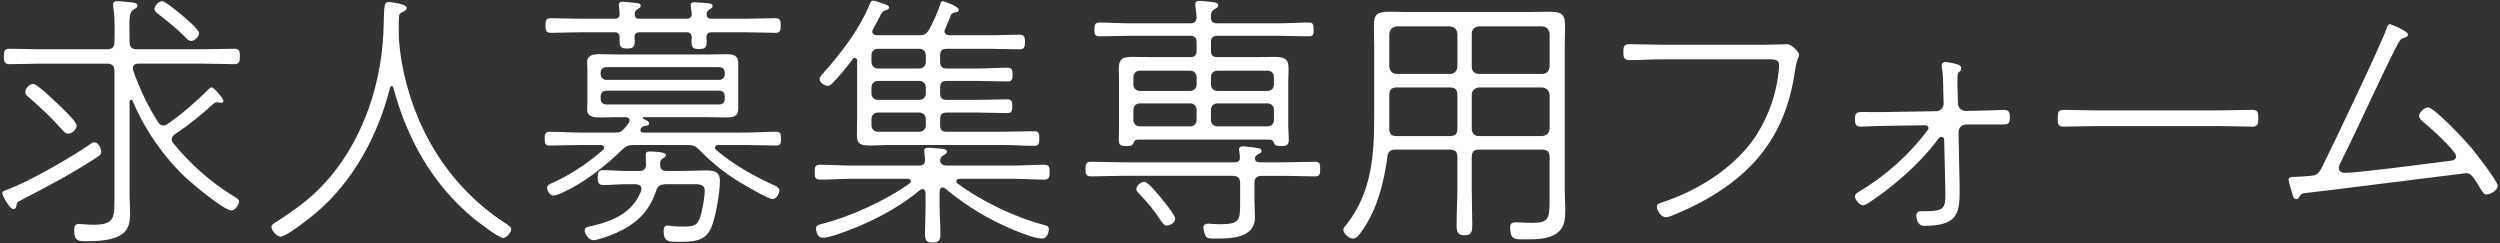 <?xml version="1.0" encoding="utf-8"?>
<!-- Generator: Adobe Illustrator 25.2.3, SVG Export Plug-In . SVG Version: 6.00 Build 0)  -->
<svg version="1.1" id="レイヤー_1" xmlns="http://www.w3.org/2000/svg" xmlns:xlink="http://www.w3.org/1999/xlink" x="0px"
	 y="0px" width="185px" height="18px" viewBox="0 0 185 18" style="enable-background:new 0 0 185 18;" xml:space="preserve">
<rect x="0" y="0" width="185" height="18" fill="#333333" stroke="none"/>
<style type="text/css">
	.st0{fill:#FFFFFF;}
</style>
<g>
	<path class="st0" d="M7.149,11.651c-1.74,1.14-3.601,2.141-5.481,3.101c-0.4,0.2-0.42,0.22-0.459,0.5
		c-0.021,0.14-0.08,0.22-0.221,0.22c-0.28,0-0.82-1.02-0.82-1.16c0-0.18,0.18-0.2,0.42-0.3c1.621-0.6,4.801-2.44,6.082-3.341
		c0.08-0.06,0.199-0.14,0.3-0.14c0.3,0,0.521,0.44,0.521,0.7C7.49,11.45,7.33,11.531,7.149,11.651z M12.091,9.29
		c0.14,0,0.2-0.04,0.319-0.12c1.061-0.74,2.102-1.641,3.021-2.561c0.08-0.08,0.14-0.14,0.24-0.14c0.16,0,0.859,0.82,0.859,0.98
		c0,0.1-0.06,0.16-0.16,0.16c-0.039,0-0.1-0.02-0.14-0.02c-0.06-0.02-0.12-0.02-0.181-0.02c-0.079,0-0.139,0.02-0.219,0.08
		c-1.061,0.94-1.661,1.46-2.881,2.281c-0.121,0.1-0.24,0.2-0.24,0.38c0,0.12,0.06,0.22,0.14,0.32c1.24,1.5,2.681,2.801,4.361,3.841
		c0.28,0.18,0.479,0.26,0.479,0.44c0,0.24-0.3,0.66-0.56,0.66c-0.56,0-2.901-1.98-3.381-2.42c-1.681-1.601-3.04-3.561-3.94-5.702
		C9.75,7.37,9.71,7.39,9.689,7.39c-0.02,0-0.08,0-0.1,0.12v6.942c0,0.48,0.04,0.94,0.04,1.4c0,0.52-0.1,1.081-0.521,1.42
		c-0.68,0.54-1.9,0.58-2.76,0.58c-0.58,0-0.86-0.04-0.86-0.82c0-0.28,0.06-0.46,0.36-0.46c0.18,0,0.619,0.06,1.061,0.06
		c1.58,0,1.56-0.52,1.56-2.021V5.249c0-0.38-0.16-0.54-0.56-0.54H3.049c-0.78,0-1.561,0.04-2.341,0.04c-0.38,0-0.42-0.2-0.42-0.58
		c0-0.38,0.04-0.561,0.42-0.561c0.78,0,1.561,0.04,2.341,0.04H7.91c0.399,0,0.56-0.16,0.56-0.56c0.021-0.82,0.04-1.72-0.08-2.521
		c-0.021-0.08-0.021-0.14-0.021-0.22c0-0.22,0.141-0.26,0.32-0.26c0.26,0,0.701,0.06,0.98,0.08c0.2,0.02,0.5,0.04,0.5,0.26
		c0,0.14-0.119,0.18-0.3,0.3c-0.34,0.2-0.3,0.68-0.28,2.36c0,0.4,0.16,0.56,0.561,0.56h4.841c0.78,0,1.561-0.04,2.32-0.04
		c0.4,0,0.44,0.16,0.44,0.561c0,0.38-0.04,0.58-0.42,0.58c-0.78,0-1.561-0.04-2.341-0.04H10.25c-0.22,0-0.42,0.08-0.42,0.34
		c0,0.06,0.02,0.12,0.02,0.16c0.48,1.34,1.08,2.641,1.841,3.821C11.791,9.17,11.891,9.29,12.091,9.29z M5.029,9.89
		c-0.18,0-0.301-0.16-0.42-0.28c-0.761-0.86-1.541-1.6-2.421-2.36c-0.22-0.18-0.319-0.26-0.319-0.44c0-0.3,0.34-0.6,0.58-0.6
		c0.299,0,1.439,1.121,1.72,1.38C4.449,7.85,5.67,8.97,5.67,9.29C5.67,9.59,5.329,9.89,5.029,9.89z M14.15,3.029
		c-0.219,0-0.34-0.18-0.52-0.36c-0.54-0.54-1.28-1.14-1.881-1.601c-0.119-0.1-0.319-0.22-0.319-0.4c0-0.24,0.319-0.58,0.56-0.58
		s1.24,0.84,1.48,1.04c0.26,0.22,1.26,1.041,1.26,1.34C14.73,2.689,14.411,3.029,14.15,3.029z"/>
	<path class="st0" d="M28.99,6.369c-0.08,0-0.1,0.04-0.12,0.1c-0.88,3.5-2.681,6.881-5.441,9.242c-0.42,0.36-2.22,1.8-2.681,1.8
		c-0.24,0-0.66-0.42-0.66-0.72c0-0.16,0.18-0.26,0.4-0.4c1.36-0.88,2.44-1.64,3.541-2.84c2.34-2.541,3.721-5.981,4.181-9.362
		c0.18-1.34,0.18-2.321,0.2-2.981c0.02-0.7,0.039-1.06,0.32-1.06c0.08,0,1.359,0.12,1.359,0.44c0,0.18-0.24,0.28-0.38,0.34
		c-0.101,0.06-0.18,0.14-0.18,0.28c-0.021,0.28-0.021,0.54-0.021,0.8v0.58c0,0.4,0.1,1.26,0.2,1.9
		c0.82,4.761,3.321,9.142,7.581,11.962c0.181,0.12,0.541,0.32,0.541,0.5c0,0.24-0.34,0.66-0.6,0.66c-0.32,0-1.881-1.201-2.201-1.46
		c-3.061-2.561-4.9-5.861-5.922-9.662C29.09,6.429,29.05,6.369,28.99,6.369z"/>
	<path class="st0" d="M55.111,9.81c0.76,0,1.54-0.06,2.32-0.06c0.34,0,0.36,0.18,0.36,0.52c0,0.3,0,0.5-0.36,0.5
		c-0.76,0-1.54-0.04-2.32-0.04H53.15c-0.119,0-0.24,0.04-0.24,0.2c0,0.06,0.041,0.12,0.08,0.16c1.24,1.06,2.661,1.86,4.121,2.541
		c0.2,0.08,0.561,0.22,0.561,0.46s-0.221,0.64-0.5,0.64c-0.28,0-1.601-0.76-1.9-0.94c-1.36-0.76-2.421-1.581-3.501-2.681
		c-0.3-0.3-0.46-0.38-0.88-0.38H46.93c-0.42,0-0.58,0.06-0.881,0.34c-1.279,1.24-2.82,2.46-4.42,3.181
		c-0.16,0.08-0.5,0.22-0.681,0.22c-0.24,0-0.46-0.34-0.46-0.56c0-0.24,0.26-0.32,0.439-0.4c1.341-0.6,2.602-1.46,3.701-2.42
		c0.061-0.06,0.08-0.1,0.08-0.16c0-0.14-0.12-0.18-0.221-0.2h-1.5c-0.76,0-1.54,0.04-2.32,0.04c-0.34,0-0.359-0.2-0.359-0.5
		s0.02-0.52,0.359-0.52c0.78,0,1.561,0.06,2.32,0.06h2.541c0.32,0,0.439-0.04,0.66-0.28c0.12-0.14,0.22-0.28,0.34-0.44
		c0.04-0.06,0.061-0.1,0.061-0.18c0-0.18-0.16-0.24-0.32-0.24h-0.561c-0.42,0-0.859,0.02-1.279,0.02c-0.441,0-0.98-0.02-0.98-0.6
		c0-0.18,0.02-0.36,0.02-0.54v-2.4c0-0.18-0.02-0.36-0.02-0.54c0-0.52,0.439-0.6,0.859-0.6c0.461,0,0.94,0.02,1.4,0.02h6.682
		c0.46,0,0.92-0.02,1.381-0.02c0.459,0,0.859,0.08,0.859,0.64V8.05c0,0.6-0.42,0.64-0.9,0.64c-0.439,0-0.9-0.02-1.34-0.02h-4.741
		c-0.04,0-0.079,0.02-0.079,0.06s0.02,0.06,0.039,0.06c0.221,0.12,0.42,0.18,0.42,0.36c0,0.16-0.24,0.16-0.359,0.18
		c-0.1,0-0.18,0.1-0.24,0.16c-0.02,0.04-0.04,0.08-0.04,0.14c0,0.12,0.101,0.16,0.2,0.18H55.111z M47.35,1.388h3.441
		c0.26,0,0.399-0.1,0.399-0.38c-0.021-0.1-0.08-0.6-0.08-0.62c0-0.18,0.12-0.22,0.28-0.22c0.14,0,0.92,0.06,1.08,0.08
		c0.1,0.02,0.26,0.06,0.26,0.2c0,0.12-0.08,0.16-0.24,0.26c-0.119,0.08-0.18,0.16-0.199,0.3v0.08c0,0.24,0.199,0.3,0.38,0.3h2.4
		c0.761,0,1.54-0.04,2.3-0.04c0.381,0,0.4,0.18,0.4,0.54c0,0.34-0.02,0.54-0.38,0.54c-0.78,0-1.56-0.04-2.32-0.04h-2.4
		c-0.261,0-0.38,0.1-0.4,0.38c0.021,0.1,0.021,0.18,0.021,0.28c0,0.44-0.08,0.58-0.541,0.58c-0.42,0-0.58-0.08-0.58-0.52
		c0-0.12,0-0.24,0.021-0.36c-0.021-0.26-0.14-0.36-0.399-0.36H47.35c-0.28,0-0.38,0.1-0.4,0.38c0,0.08,0.021,0.14,0.021,0.22
		c0,0.44-0.08,0.6-0.54,0.6c-0.44,0-0.58-0.08-0.58-0.52v-0.3c0-0.26-0.12-0.38-0.381-0.38h-2.4c-0.779,0-1.54,0.04-2.32,0.04
		c-0.359,0-0.38-0.2-0.38-0.54c0-0.34,0.021-0.54,0.38-0.54c0.78,0,1.541,0.04,2.32,0.04h2.4c0.261,0,0.381-0.1,0.381-0.38
		c0-0.14-0.021-0.3-0.041-0.46c0-0.06-0.02-0.12-0.02-0.18c0-0.18,0.12-0.24,0.28-0.24c0.14,0,0.921,0.08,1.06,0.1
		c0.121,0.02,0.281,0.04,0.281,0.2c0,0.12-0.101,0.16-0.24,0.26c-0.141,0.08-0.18,0.16-0.2,0.32
		C46.949,1.288,47.09,1.388,47.35,1.388z M49.23,13.631c-0.4,0.04-0.561,0.12-0.681,0.5c-0.521,1.561-1.48,2.44-2.94,3.101
		c-0.36,0.16-1.34,0.54-1.701,0.54c-0.359,0-0.64-0.5-0.64-0.72c0-0.26,0.28-0.28,0.56-0.34c1.581-0.36,2.961-0.98,3.602-2.541
		c0.02-0.08,0.04-0.12,0.04-0.2c0-0.26-0.22-0.32-0.421-0.34H46.31c-0.561,0-1.12,0.06-1.681,0.06c-0.34,0-0.4-0.2-0.4-0.54
		c0-0.38,0.061-0.561,0.4-0.561c0.561,0,1.12,0.06,1.681,0.06h1c0.3,0,0.479-0.12,0.5-0.46c-0.021-0.22-0.021-0.46-0.021-0.68
		s0.041-0.3,0.281-0.3c0.199,0,1.22,0.02,1.22,0.26c0,0.12-0.181,0.22-0.28,0.28c-0.1,0.08-0.14,0.16-0.16,0.3v0.14
		c0,0.3,0.141,0.46,0.461,0.46h1.199c0.561,0,1.121-0.04,1.681-0.04c0.561,0,1.081,0.04,1.081,0.76c0,0.86-0.301,2.721-0.66,3.521
		c-0.441,1-1.4,1-2.381,1c-0.74,0-1.121,0.02-1.121-0.8c0-0.24,0.061-0.4,0.301-0.4c0.1,0,0.22,0.02,0.32,0.04
		c0.3,0.02,0.6,0.04,0.9,0.04c0.879,0,1.06-0.2,1.279-1.04c0.101-0.42,0.24-1.181,0.24-1.601c0-0.56-0.48-0.5-1.12-0.5H49.23z
		 M44.869,4.969c-0.24,0-0.42,0.16-0.42,0.4v0.12c0,0.24,0.18,0.42,0.42,0.42h8.361c0.24,0,0.4-0.18,0.4-0.42v-0.12
		c0-0.24-0.16-0.4-0.4-0.4H44.869z M44.449,7.33c0,0.24,0.18,0.4,0.42,0.4h8.361c0.24,0,0.4-0.16,0.4-0.4V7.11
		c0-0.24-0.16-0.4-0.4-0.4h-8.361c-0.24,0-0.42,0.16-0.42,0.4V7.33z"/>
	<path class="st0" d="M69.77,13.871c-0.18,0-0.219,0.12-0.239,0.28v1.16c0,0.64,0.06,1.28,0.06,1.92c0,0.46-0.039,0.72-0.58,0.72
		c-0.52,0-0.561-0.24-0.561-0.7c0-0.64,0.041-1.3,0.041-1.94v-1.04c-0.021-0.14-0.061-0.28-0.24-0.28c-0.061,0-0.12,0.04-0.18,0.08
		c-1.761,1.46-3.901,2.521-6.062,3.261c-0.319,0.1-0.799,0.26-1.119,0.26c-0.44,0-0.5-0.541-0.5-0.68c0-0.22,0.14-0.26,0.34-0.32
		c2.12-0.52,4.801-1.74,6.581-3.021c0.06-0.04,0.101-0.1,0.101-0.16c0-0.12-0.121-0.16-0.221-0.18h-4.181
		c-0.78,0-1.561,0.06-2.341,0.06c-0.359,0-0.38-0.22-0.38-0.54c0-0.36,0.021-0.56,0.38-0.56c0.78,0,1.561,0.06,2.341,0.06h4.981
		c0.319,0,0.479-0.12,0.459-0.46c0-0.14-0.06-0.56-0.06-0.62c0-0.2,0.12-0.24,0.3-0.24c0.141,0,0.4,0.02,0.561,0.04
		c0.46,0.04,0.82,0.02,0.82,0.26c0,0.14-0.12,0.18-0.28,0.28c-0.12,0.06-0.16,0.14-0.2,0.26c-0.02,0.04-0.02,0.1-0.02,0.12
		c0,0.28,0.24,0.34,0.46,0.36h4.921c0.78,0,1.561-0.06,2.32-0.06c0.381,0,0.4,0.18,0.4,0.56c0,0.32-0.02,0.54-0.381,0.54
		c-0.779,0-1.56-0.06-2.34-0.06H70.99c-0.12,0.02-0.22,0.06-0.22,0.18c0,0.08,0.021,0.12,0.08,0.16
		c1.761,1.32,4.321,2.541,6.44,3.081c0.181,0.04,0.32,0.1,0.32,0.3c0,0.22-0.1,0.7-0.52,0.7c-0.5,0-1.541-0.42-2.041-0.62
		c-1.92-0.8-3.5-1.76-5.101-3.081C69.891,13.911,69.83,13.871,69.77,13.871z M69.57,4.569c0,0.34,0.14,0.5,0.48,0.5h2.32
		c0.72,0,1.439-0.06,2.18-0.06c0.34,0,0.381,0.18,0.381,0.52c0,0.34-0.041,0.5-0.381,0.5c-0.68,0-1.439-0.04-2.18-0.04h-2.32
		c-0.341,0-0.48,0.14-0.48,0.48v0.44c0,0.34,0.14,0.48,0.48,0.48h2.32c0.72,0,1.439-0.04,2.16-0.04c0.34,0,0.38,0.16,0.38,0.52
		c0,0.32-0.04,0.5-0.36,0.5c-0.699,0-1.46-0.04-2.18-0.04h-2.32c-0.341,0-0.48,0.14-0.48,0.48v0.46c0,0.34,0.14,0.48,0.48,0.48h4.16
		c0.78,0,1.541-0.04,2.301-0.04c0.359,0,0.4,0.16,0.4,0.54c0,0.36-0.041,0.54-0.381,0.54c-0.779,0-1.54-0.06-2.32-0.06h-8.481
		c-0.44,0-0.86,0.04-1.28,0.04c-0.721,0-1.041-0.08-1.041-0.76c0-0.4,0.021-0.78,0.021-1.18V4.489c0-0.08-0.04-0.2-0.16-0.2
		c-0.08,0-0.12,0.02-0.159,0.08c-0.461,0.6-0.941,1.2-1.461,1.741c-0.1,0.12-0.24,0.24-0.4,0.24c-0.22,0-0.6-0.24-0.6-0.5
		c0-0.16,0.24-0.4,0.359-0.54c1.221-1.36,2.602-3.181,3.301-4.881c0.08-0.2,0.141-0.38,0.32-0.38c0.141,0,0.721,0.22,0.9,0.28
		c0.12,0.04,0.26,0.1,0.26,0.22s-0.119,0.18-0.22,0.2c-0.38,0.1-0.32,0.28-0.96,1.4c-0.041,0.06-0.061,0.12-0.061,0.18
		c0,0.2,0.16,0.26,0.32,0.28h3.101c0.42,0,0.601-0.08,0.8-0.44c0.24-0.44,0.681-1.4,0.801-1.84c0.039-0.1,0.06-0.24,0.22-0.24
		c0.06,0,1.16,0.38,1.16,0.64c0,0.14-0.159,0.16-0.3,0.2c-0.12,0.02-0.221,0.06-0.28,0.18c0,0-0.36,0.86-0.42,1.021
		c-0.04,0.06-0.06,0.12-0.06,0.18c0,0.22,0.18,0.28,0.359,0.3h2.921c0.761,0,1.521-0.04,2.28-0.04c0.34,0,0.4,0.16,0.4,0.54
		c0,0.36-0.061,0.54-0.4,0.54c-0.76,0-1.52-0.04-2.28-0.04h-3.12c-0.341,0-0.48,0.14-0.48,0.48V4.569z M64.969,3.609
		c-0.279,0-0.48,0.18-0.48,0.48v0.48c0,0.3,0.201,0.5,0.48,0.5h3.061c0.28,0,0.48-0.2,0.48-0.5v-0.48c0-0.3-0.2-0.48-0.48-0.48
		H64.969z M64.969,5.99c-0.279,0-0.48,0.2-0.48,0.48v0.44c0,0.3,0.201,0.48,0.48,0.48h3.061c0.28,0,0.48-0.18,0.48-0.48v-0.44
		c0-0.28-0.2-0.48-0.48-0.48H64.969z M64.969,8.33c-0.279,0-0.48,0.2-0.48,0.48v0.46c0,0.28,0.201,0.48,0.48,0.48h3.061
		c0.28,0,0.48-0.2,0.48-0.48V8.81c0-0.28-0.2-0.48-0.48-0.48H64.969z"/>
	<path class="st0" d="M92.871,11.731c0,0.24,0.18,0.26,0.38,0.28h1.761c0.76,0,1.52-0.04,2.279-0.04c0.4,0,0.4,0.18,0.4,0.541
		c0,0.32,0,0.54-0.38,0.54c-0.76,0-1.54-0.04-2.3-0.04h-1.621c-0.4,0-0.561,0.16-0.561,0.54v1.36c0,0.38,0.041,0.76,0.041,1.14
		c0,1.6-1.781,1.6-2.961,1.6c-0.2,0-0.54,0.02-0.66-0.14c-0.1-0.14-0.2-0.52-0.2-0.68c0-0.2,0.16-0.28,0.341-0.28
		c0.08,0,0.219,0,0.299,0.02c0.181,0,0.381,0.02,0.58,0.02c1.461,0,1.501-0.28,1.501-1.52v-1.521c0-0.38-0.16-0.54-0.56-0.54h-8.182
		c-0.761,0-1.541,0.04-2.301,0.04c-0.381,0-0.4-0.22-0.4-0.54c0-0.34,0.04-0.541,0.4-0.541c0.76,0,1.54,0.04,2.301,0.04h8.342
		c0.26,0,0.399-0.1,0.379-0.38c0-0.14-0.02-0.28-0.039-0.4c0-0.06-0.021-0.12-0.021-0.16c0-0.18,0.12-0.24,0.28-0.24
		c0.199,0,0.84,0.08,1.061,0.12c0.14,0.02,0.32,0.04,0.32,0.22c0,0.14-0.141,0.18-0.281,0.26c-0.1,0.06-0.14,0.12-0.199,0.22V11.731
		z M84.169,10.33c-0.2,0.02-0.24,0.12-0.3,0.28c-0.08,0.18-0.26,0.2-0.521,0.2c-0.479,0-0.56-0.12-0.56-0.5
		c0-0.24,0.02-0.72,0.02-0.98V6.11c0-0.34-0.02-0.68-0.02-1.021c0-0.74,0.32-0.88,1-0.88c0.5,0,1.02,0.02,1.52,0.02h2.762
		c0.34,0,0.479-0.14,0.479-0.48v-0.62c0-0.34-0.14-0.48-0.479-0.48h-4.381c-0.781,0-1.561,0.04-2.342,0.04
		c-0.34,0-0.359-0.2-0.359-0.5c0-0.3,0.02-0.521,0.359-0.521c0.781,0,1.561,0.06,2.342,0.06h4.381c0.319,0,0.459-0.12,0.479-0.46
		c-0.021-0.26-0.04-0.5-0.08-0.74c-0.021-0.08-0.021-0.14-0.021-0.2c0-0.2,0.141-0.26,0.301-0.26c0.199,0,0.38,0.02,0.58,0.04
		c0.439,0.06,0.82,0.04,0.82,0.28c0,0.14-0.12,0.2-0.28,0.3c-0.24,0.16-0.261,0.3-0.261,0.58c0,0.34,0.16,0.46,0.48,0.46h4.441
		c0.78,0,1.54-0.06,2.32-0.06c0.34,0,0.36,0.18,0.36,0.521c0,0.3,0,0.5-0.341,0.5c-0.779,0-1.56-0.04-2.34-0.04H90.09
		c-0.34,0-0.48,0.14-0.48,0.48v0.62c0,0.34,0.141,0.48,0.48,0.48h2.781c0.48,0,0.96-0.02,1.46-0.02c1.261,0,1,0.56,1,1.9V9.33
		c0,0.32,0.04,0.66,0.04,0.98c0,0.36-0.08,0.5-0.561,0.5c-0.42,0-0.479-0.1-0.52-0.2c-0.061-0.16-0.12-0.26-0.32-0.28H84.169z
		 M88.55,5.709c0-0.28-0.2-0.48-0.479-0.48H84.35c-0.281,0-0.48,0.2-0.48,0.48v0.54c0,0.28,0.199,0.48,0.48,0.48h3.721
		c0.279,0,0.479-0.2,0.479-0.48V5.709z M88.55,8.13c0-0.28-0.2-0.48-0.479-0.48H84.35c-0.281,0-0.48,0.2-0.48,0.48v0.74
		c0,0.28,0.199,0.48,0.48,0.48h3.721c0.279,0,0.479-0.2,0.479-0.48V8.13z M86.35,16.692c-0.221,0-0.36-0.24-0.48-0.42
		c-0.5-0.74-0.9-1.24-1.52-1.88c-0.101-0.1-0.261-0.26-0.261-0.4c0-0.24,0.341-0.54,0.58-0.54c0.3,0,1.08,1,1.3,1.26
		c0.201,0.24,1.001,1.22,1.001,1.48C86.97,16.451,86.609,16.692,86.35,16.692z M94.271,5.709c0-0.28-0.181-0.48-0.48-0.48H90.09
		c-0.279,0-0.48,0.2-0.48,0.48v0.54c0,0.28,0.201,0.48,0.48,0.48h3.701c0.3,0,0.48-0.2,0.48-0.48V5.709z M94.271,8.13
		c0-0.28-0.181-0.48-0.48-0.48H90.09c-0.279,0-0.48,0.2-0.48,0.48v0.74c0,0.28,0.201,0.48,0.48,0.48h3.701c0.3,0,0.48-0.2,0.48-0.48
		V8.13z"/>
	<path class="st0" d="M103.27,11.071c-0.381,0-0.561,0.14-0.601,0.52c-0.26,1.98-0.82,4.161-2.081,5.761
		c-0.119,0.16-0.26,0.3-0.479,0.3c-0.28,0-0.7-0.36-0.7-0.66c0-0.14,0.16-0.28,0.28-0.44c1.8-2.34,2.001-5.021,2.001-7.881V3.469
		c0-0.54-0.021-1.081-0.021-1.621c0-0.8,0.26-0.98,1.16-0.98c0.479,0,0.96,0.02,1.44,0.02h8.962c0.479,0,0.96-0.02,1.44-0.02
		c0.779,0,1.141,0.14,1.141,0.94c0,0.56-0.021,1.101-0.021,1.661v10.582c0,0.48,0.04,0.96,0.04,1.44c0,0.66-0.02,1.28-0.561,1.72
		c-0.68,0.56-1.84,0.5-2.68,0.5c-0.561,0-0.841-0.08-0.841-0.88c0-0.3,0.14-0.38,0.42-0.38c0.38,0,0.761,0.04,1.12,0.04
		c1.301,0,1.381-0.24,1.381-1.74v-3.121c0-0.4-0.16-0.56-0.561-0.56h-4.66c-0.381,0-0.541,0.16-0.541,0.56v2.3
		c0,0.9,0.04,1.781,0.04,2.681c0,0.48-0.021,0.8-0.58,0.8c-0.54,0-0.58-0.32-0.58-0.78c0-0.9,0.06-1.8,0.06-2.701v-2.3
		c0-0.4-0.16-0.56-0.56-0.56H103.27z M107.85,2.509c-0.039-0.34-0.22-0.52-0.56-0.56h-3.921c-0.34,0.04-0.52,0.22-0.561,0.56v2.42
		c0.041,0.34,0.221,0.541,0.561,0.541h3.921c0.34,0,0.521-0.2,0.56-0.541V2.509z M103.369,6.469c-0.38,0-0.561,0.16-0.561,0.56V9.55
		c0,0.38,0.181,0.52,0.541,0.52h3.94c0.399,0,0.56-0.16,0.56-0.56V7.03c0-0.4-0.16-0.56-0.56-0.56H103.369z M114.111,5.469
		c0.36,0,0.521-0.2,0.561-0.541v-2.42c-0.04-0.34-0.2-0.52-0.561-0.56h-4.66c-0.341,0.04-0.541,0.22-0.541,0.56v2.42
		c0,0.34,0.2,0.541,0.541,0.541H114.111z M108.91,9.51c0,0.36,0.2,0.56,0.541,0.56h4.66c0.36-0.04,0.521-0.2,0.561-0.56V7.03
		c-0.04-0.34-0.2-0.52-0.561-0.56h-4.66c-0.341,0.04-0.541,0.22-0.541,0.56V9.51z"/>
	<path class="st0" d="M130.571,3.309c0.8,0,1.581-0.04,1.66-0.04c0.421,0,0.9,0.64,0.9,0.76c0,0.24-0.16,0.26-0.3,1.2
		c-0.541,3.801-2.181,6.622-5.381,8.782c-1.121,0.76-2.301,1.36-3.562,1.88c-0.18,0.08-0.42,0.18-0.62,0.18
		c-0.38,0-0.66-0.54-0.66-0.76c0-0.2,0.16-0.28,0.34-0.32c2.701-0.88,5.481-2.601,7.042-5.021c0.9-1.42,1.501-3.121,1.64-4.801
		c0.021-0.1,0.021-0.24,0.021-0.34c0-0.5-0.46-0.44-1.06-0.44h-7.622c-0.8,0-1.601,0.06-2.4,0.06c-0.421,0-0.44-0.26-0.44-0.6
		c0-0.38,0.04-0.58,0.44-0.58c0.8,0,1.601,0.04,2.4,0.04H130.571z"/>
	<path class="st0" d="M139.529,8.29l3.741-0.06c0.3,0,0.56-0.24,0.56-0.56l-0.02-0.64c-0.02-0.58,0-1.4-0.1-1.96
		c-0.021-0.06-0.021-0.16-0.021-0.22c0-0.18,0.101-0.26,0.261-0.26c0.18,0,0.58,0.08,0.76,0.14c0.18,0.04,0.42,0.08,0.42,0.34
		c0,0.14-0.08,0.2-0.18,0.28c-0.101,0.1-0.101,0.26-0.101,0.56c0,0.36,0,0.74,0.021,1.1l0.02,0.64c0,0.32,0.26,0.56,0.561,0.56
		l1-0.02c0.46,0,1.62-0.06,1.86-0.06c0.38,0,0.42,0.24,0.42,0.56c0,0.38-0.08,0.521-0.46,0.521h-2.781c-0.319,0-0.56,0.26-0.56,0.58
		l0.08,3.901v0.62c0,1.66-0.36,2.4-2.641,2.4c-0.5,0-0.56-0.62-0.56-0.76c0-0.34,0.279-0.32,0.479-0.32
		c1.721,0,1.7-0.18,1.661-1.821l-0.08-3.44c0-0.14-0.061-0.24-0.201-0.24c-0.159,0-0.239,0.14-0.34,0.28
		c-1.22,1.64-3.24,3.42-4.961,4.541c-0.119,0.08-0.34,0.24-0.5,0.24c-0.26,0-0.6-0.42-0.6-0.64c0-0.2,0.18-0.3,0.32-0.38
		c1.859-1.1,3.68-2.701,4.98-4.441c0.061-0.06,0.141-0.16,0.141-0.26c0-0.12-0.121-0.2-0.24-0.2l-2.921,0.04
		c-0.48,0-1.661,0.06-1.86,0.06c-0.381,0-0.42-0.24-0.42-0.56c0-0.42,0.1-0.52,0.52-0.52H139.529z"/>
	<path class="st0" d="M164.271,8.17c0.78,0,1.561-0.04,2.341-0.04c0.46,0,0.5,0.14,0.5,0.64c0,0.36-0.021,0.6-0.421,0.6
		c-0.819,0-1.619-0.04-2.42-0.04h-9.162c-0.8,0-1.6,0.04-2.4,0.04c-0.42,0-0.439-0.22-0.439-0.6c0-0.5,0.039-0.64,0.5-0.64
		c0.74,0,1.561,0.04,2.34,0.04H164.271z"/>
	<path class="st0" d="M171.27,12.971c0.28-0.08,0.461-0.4,0.58-0.64c0.68-1.36,4.441-9.222,4.741-10.182
		c0.04-0.12,0.101-0.36,0.28-0.36c0.08,0,1.32,0.52,1.32,0.76c0,0.12-0.1,0.18-0.2,0.22c-0.341,0.1-0.36,0.1-0.761,0.88
		c-1.359,2.701-2.58,5.481-3.94,8.202c-0.08,0.14-0.22,0.42-0.22,0.58c0,0.14,0.1,0.36,0.439,0.36c1.061,0,6.262-0.7,7.682-0.88
		c0.221-0.02,0.561-0.04,0.561-0.34c0-0.42-2.021-2.221-2.42-2.541c-0.141-0.12-0.32-0.26-0.32-0.46c0-0.22,0.359-0.62,0.66-0.62
		c0.479,0,2.801,2.5,3.2,2.98c0.3,0.36,1.96,2.48,1.96,2.821c0,0.3-0.5,0.64-0.82,0.64c-0.199,0-0.279-0.16-0.379-0.3
		c-0.58-0.96-0.761-1.28-1.121-1.28c-0.1,0-10.462,1.32-11.622,1.44c-0.58,0.06-0.62,0.08-0.74,0.32c-0.04,0.08-0.12,0.16-0.22,0.16
		c-0.18,0-0.24-0.16-0.301-0.4c-0.039-0.14-0.279-0.94-0.279-1.041c0-0.18,0.24-0.2,0.38-0.2
		C170.029,13.091,171.01,13.031,171.27,12.971z"/>
</g>
</svg>
